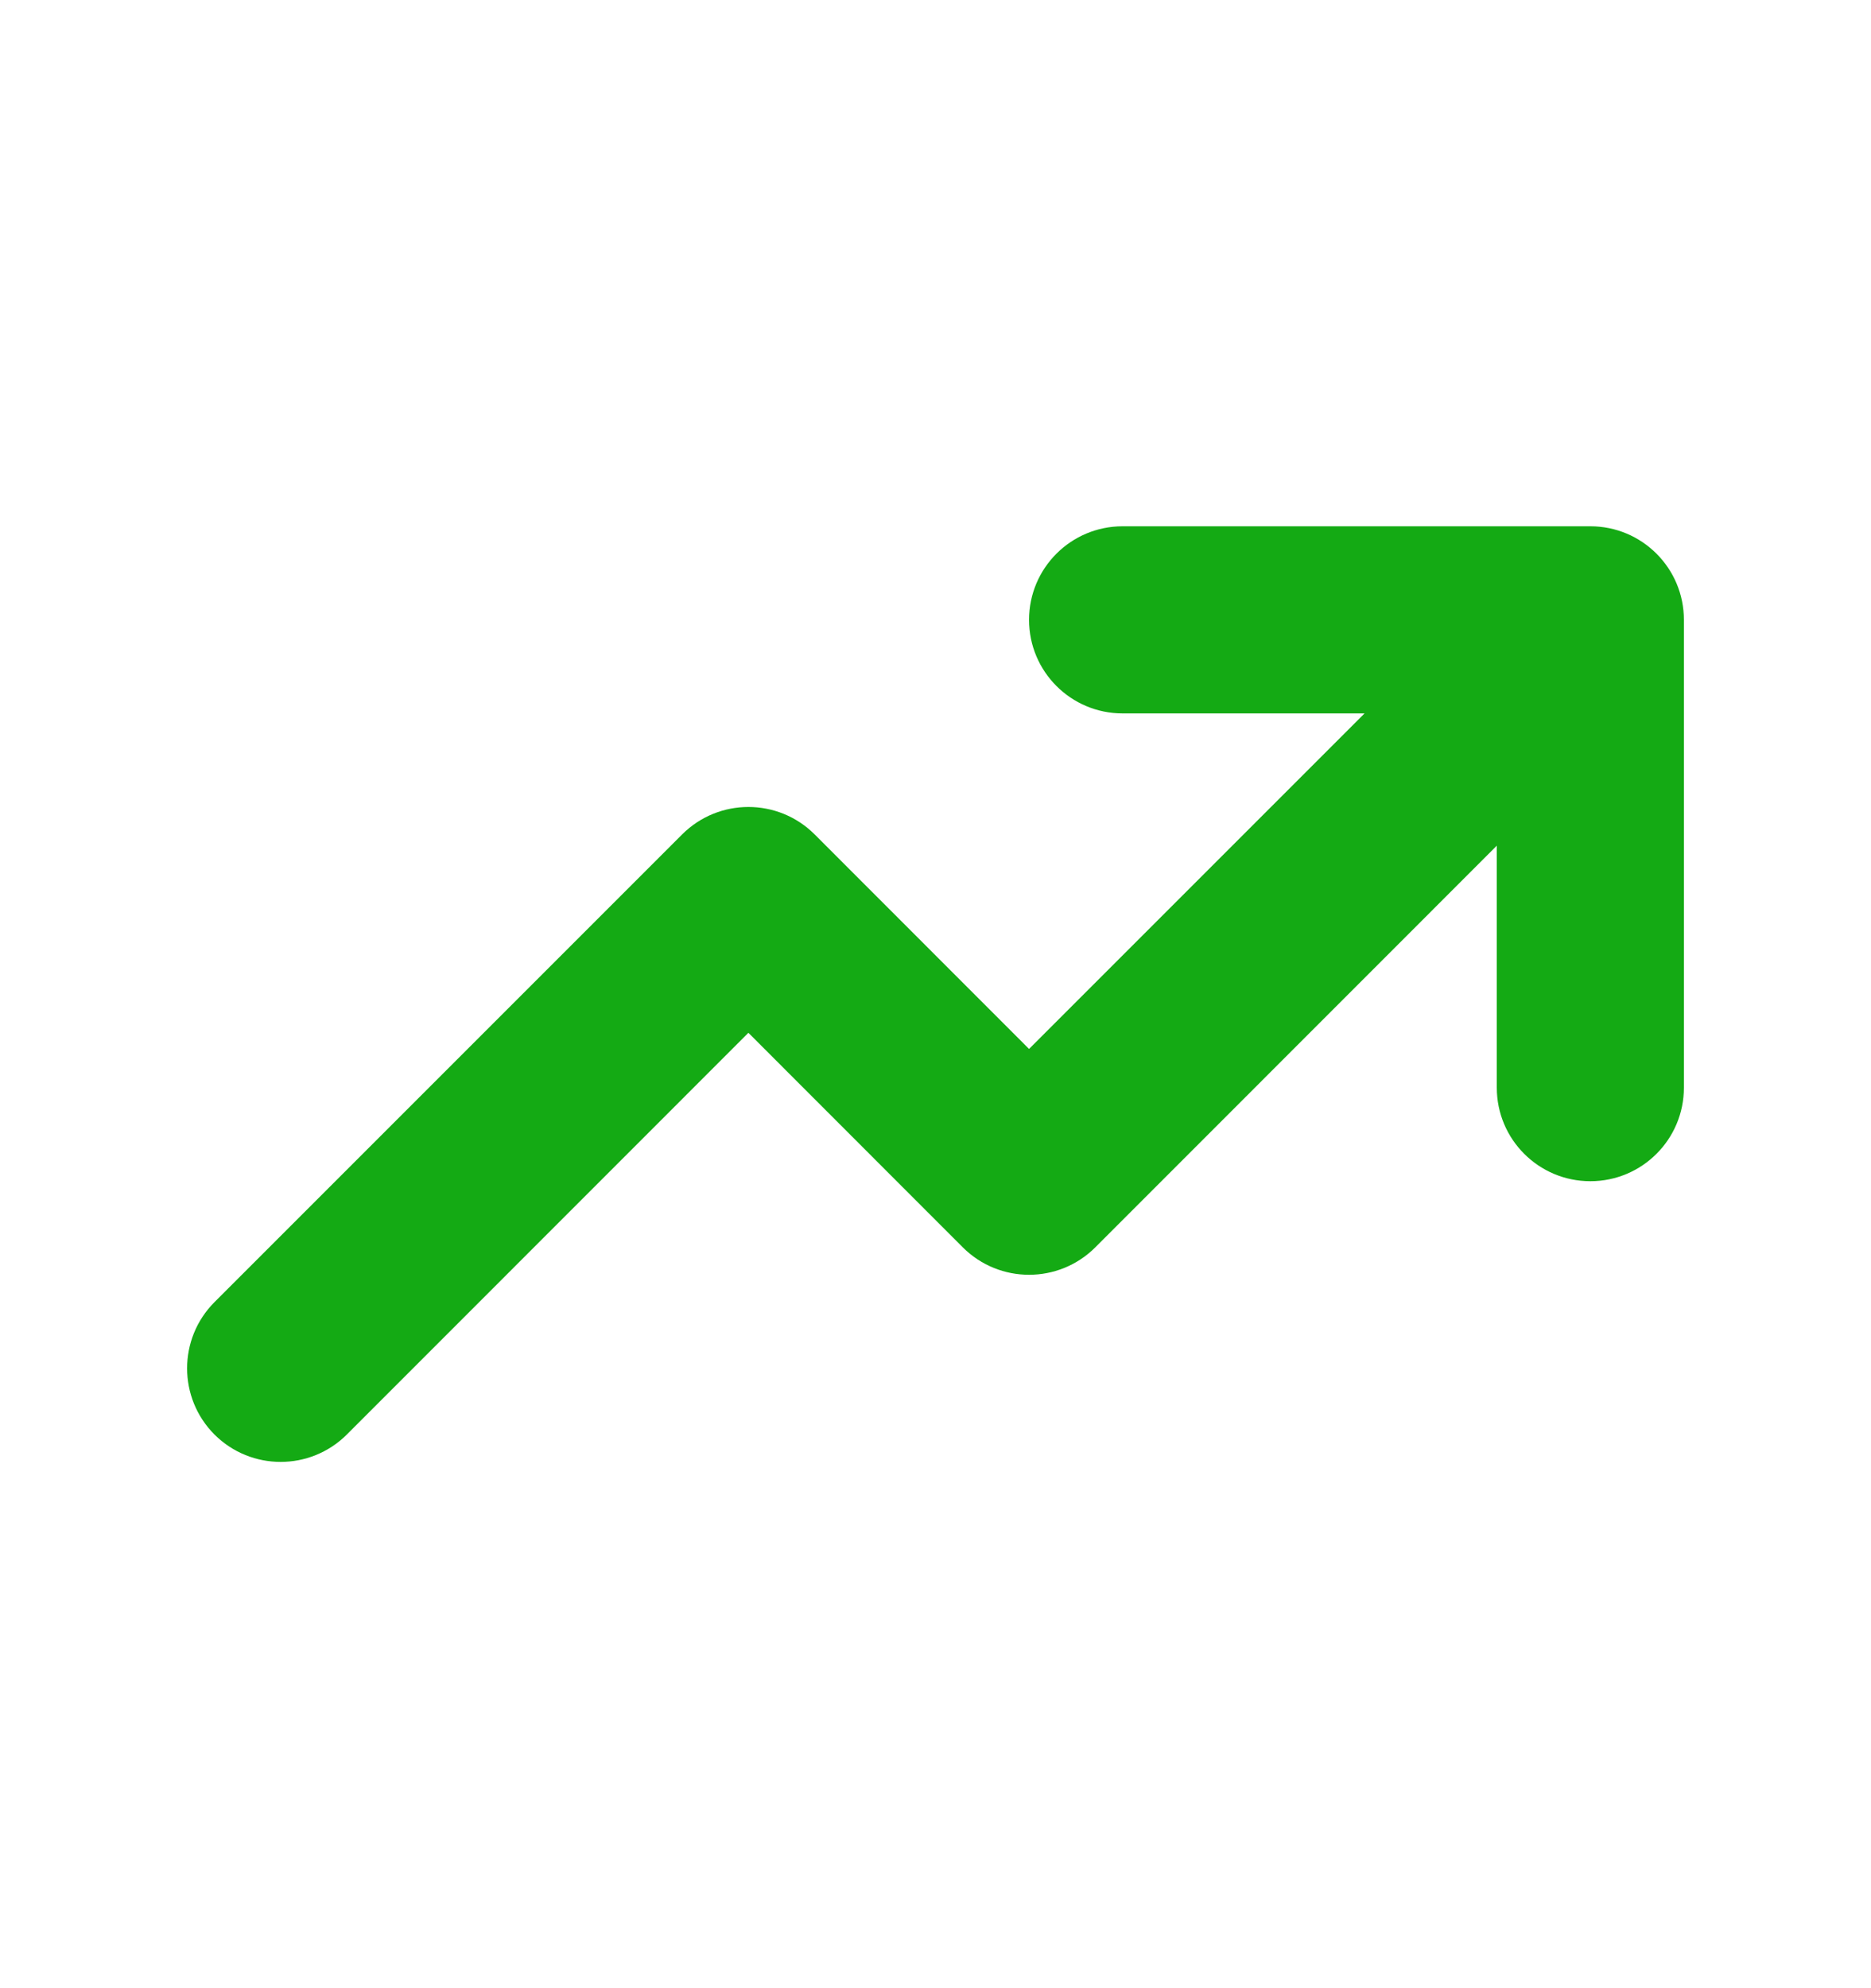 <?xml version="1.0" encoding="UTF-8"?> <svg xmlns="http://www.w3.org/2000/svg" width="16" height="17" viewBox="0 0 16 17" fill="none"><path fill-rule="evenodd" clip-rule="evenodd" d="M9.6 6.1C9.158 6.1 8.8 5.742 8.8 5.3C8.8 4.858 9.158 4.5 9.6 4.5H13.6C14.042 4.5 14.4 4.858 14.4 5.3V9.3C14.4 9.742 14.042 10.1 13.6 10.1C13.158 10.1 12.8 9.742 12.8 9.3V7.231L9.366 10.666C9.053 10.978 8.547 10.978 8.234 10.666L6.4 8.831L2.966 12.266C2.653 12.578 2.147 12.578 1.834 12.266C1.522 11.953 1.522 11.447 1.834 11.134L5.834 7.134C6.147 6.822 6.653 6.822 6.966 7.134L8.8 8.969L11.669 6.1H9.6Z" fill="#14AA14"></path></svg> 